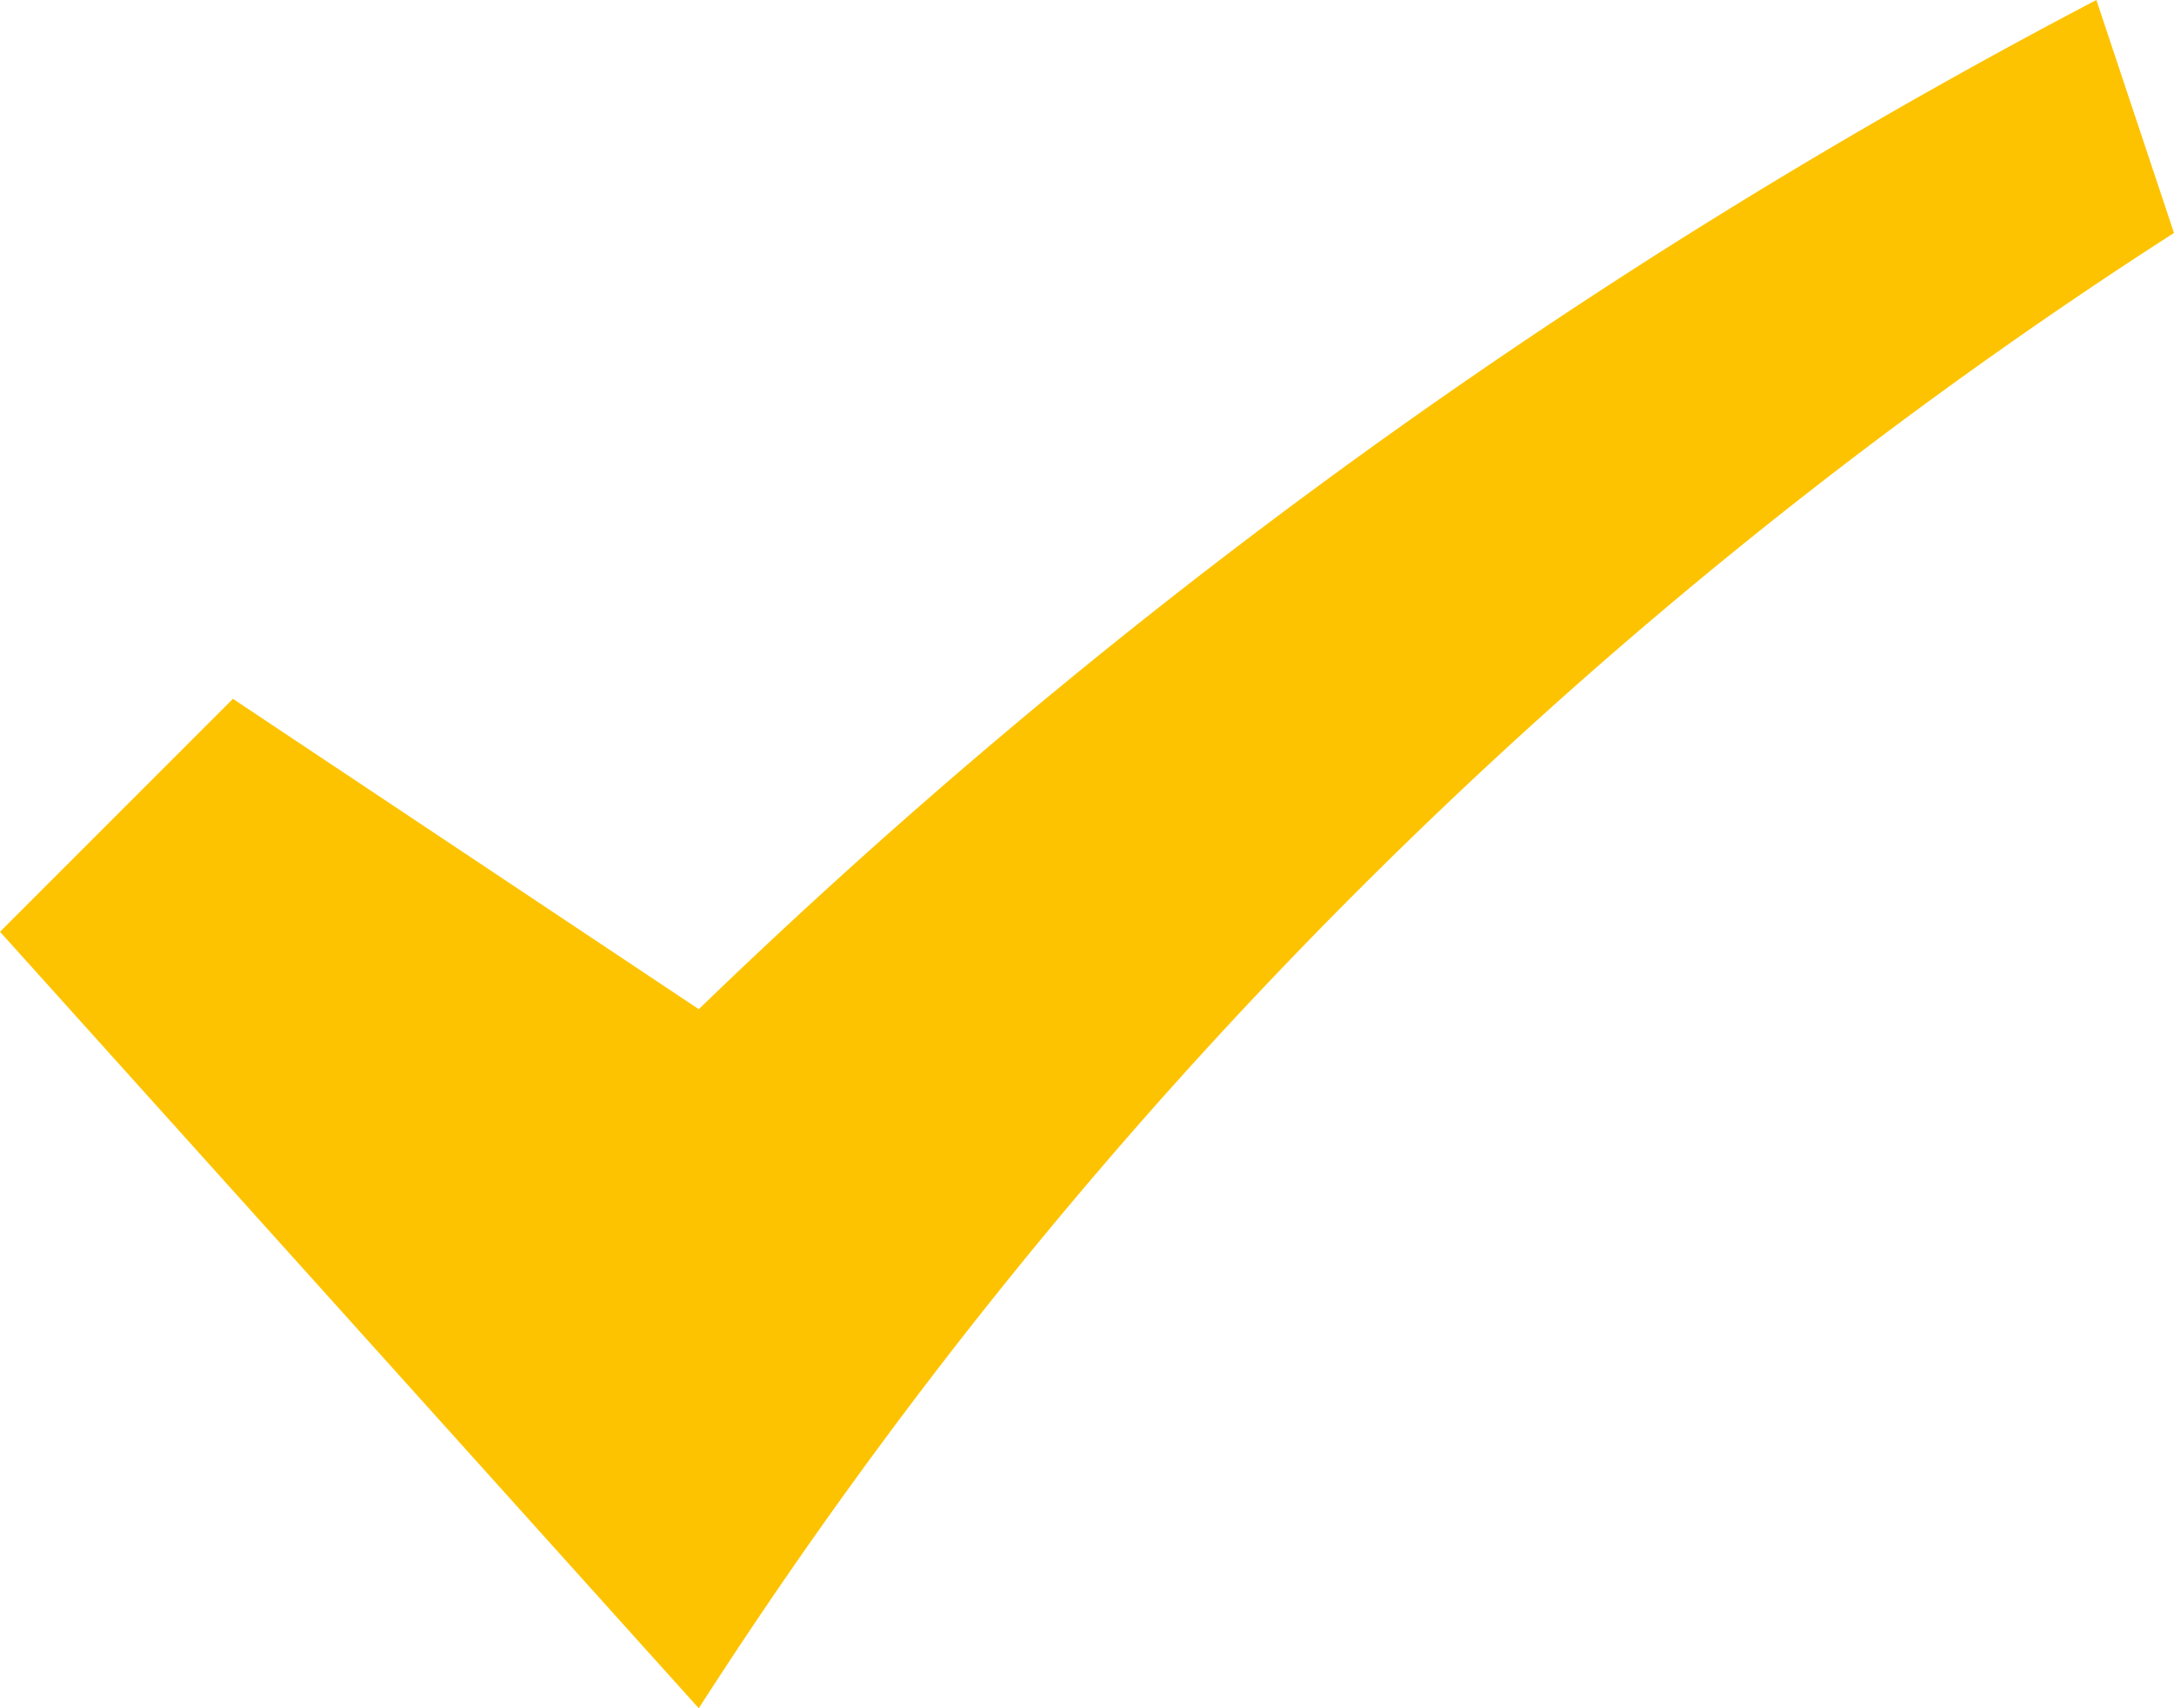 <?xml version="1.0" encoding="UTF-8"?>
<svg xmlns="http://www.w3.org/2000/svg" width="34.254" height="26.914" viewBox="0 0 34.254 26.914">
  <g id="g-check" transform="translate(-4 -10)">
    <path id="Pfad_302" data-name="Pfad 302" d="M4,24.68l3.67-3.67L15.01,25.9A95.3,95.3,0,0,1,37.031,10l1.223,3.67A77.338,77.338,0,0,0,15.01,36.914Z" fill="#fdc300"></path>
  </g>
</svg>
